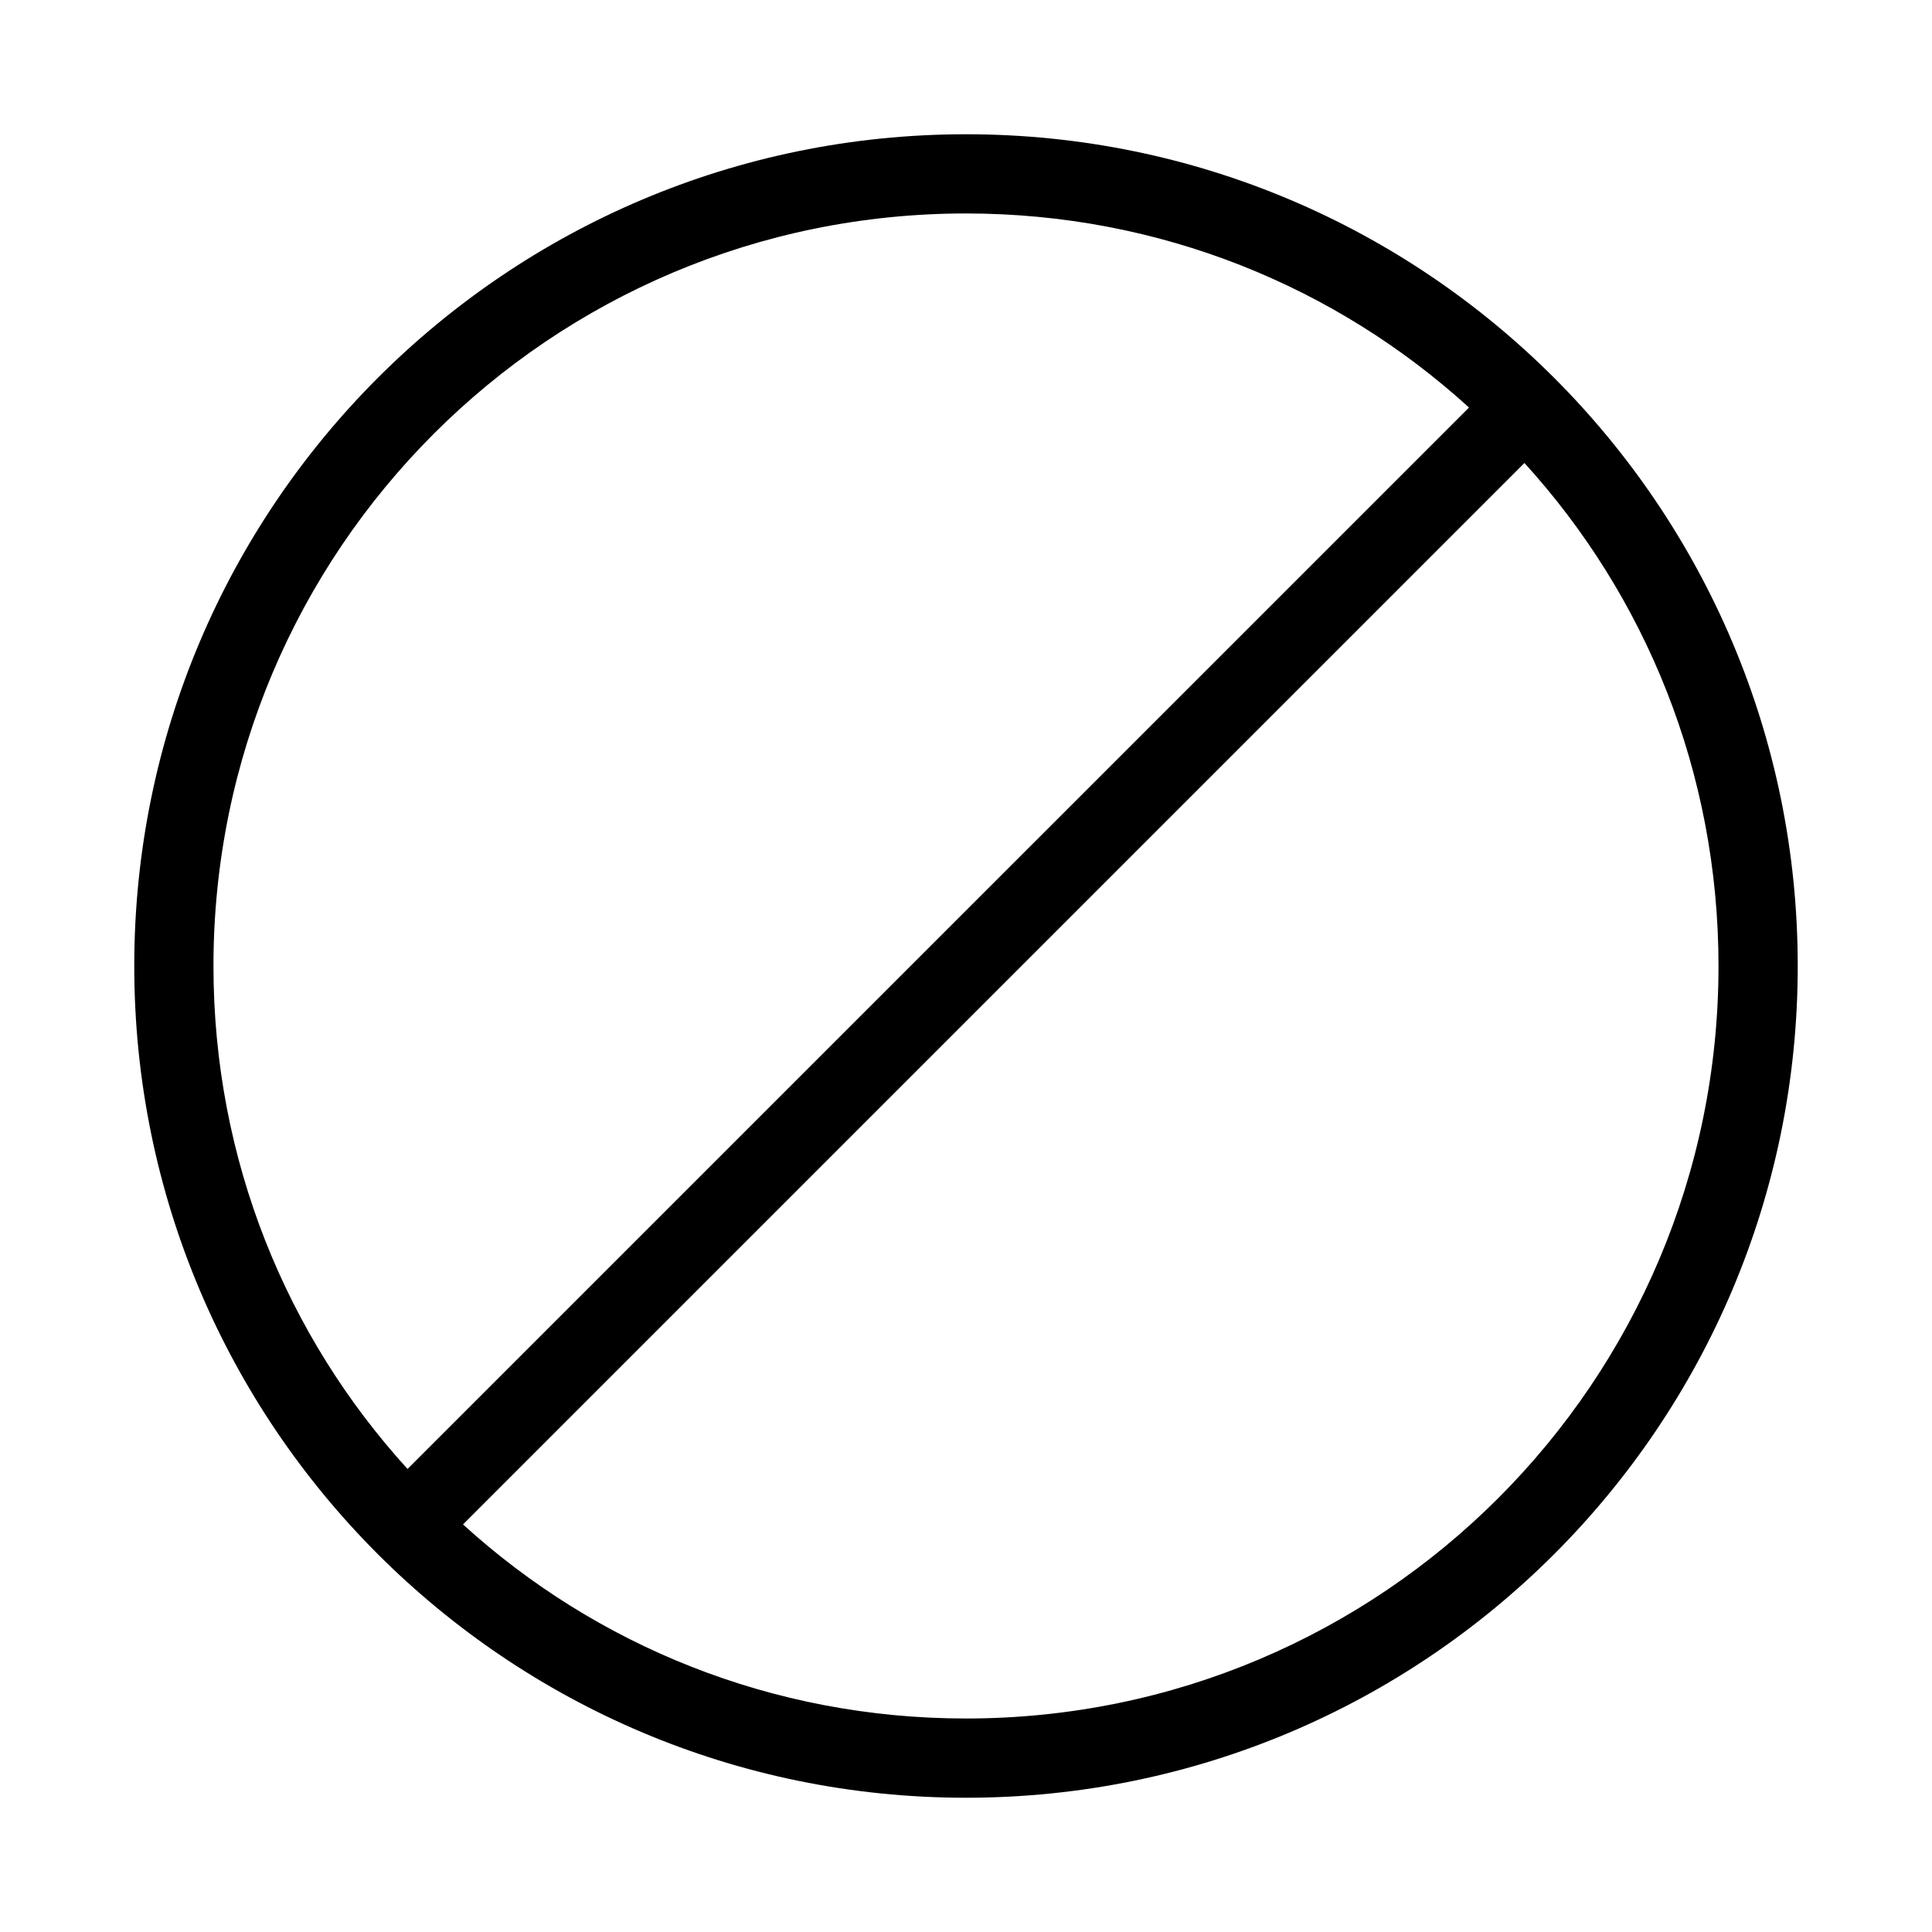 <?xml version="1.0" encoding="UTF-8"?>
<!-- Uploaded to: SVG Repo, www.svgrepo.com, Generator: SVG Repo Mixer Tools -->
<svg fill="#000000" width="800px" height="800px" version="1.1" viewBox="144 144 512 512" xmlns="http://www.w3.org/2000/svg">
 <path d="m400 179.58c-121.75 0-220.42 98.664-220.42 220.42s98.664 220.42 220.42 220.42 220.42-98.664 220.42-220.42c-0.004-121.75-98.664-220.42-220.42-220.42zm-199.43 220.42c0-110.21 89.215-199.43 199.43-199.43 51.43 0 98.137 19.418 133.3 51.43l-281.3 281.29c-32.012-35.16-51.43-81.867-51.43-133.3zm199.43 199.42c-51.43 0-98.137-19.418-133.3-51.43l281.29-281.29c32.012 35.16 51.43 81.867 51.43 133.3 0 110.21-89.215 199.42-199.42 199.42z"/>
</svg>